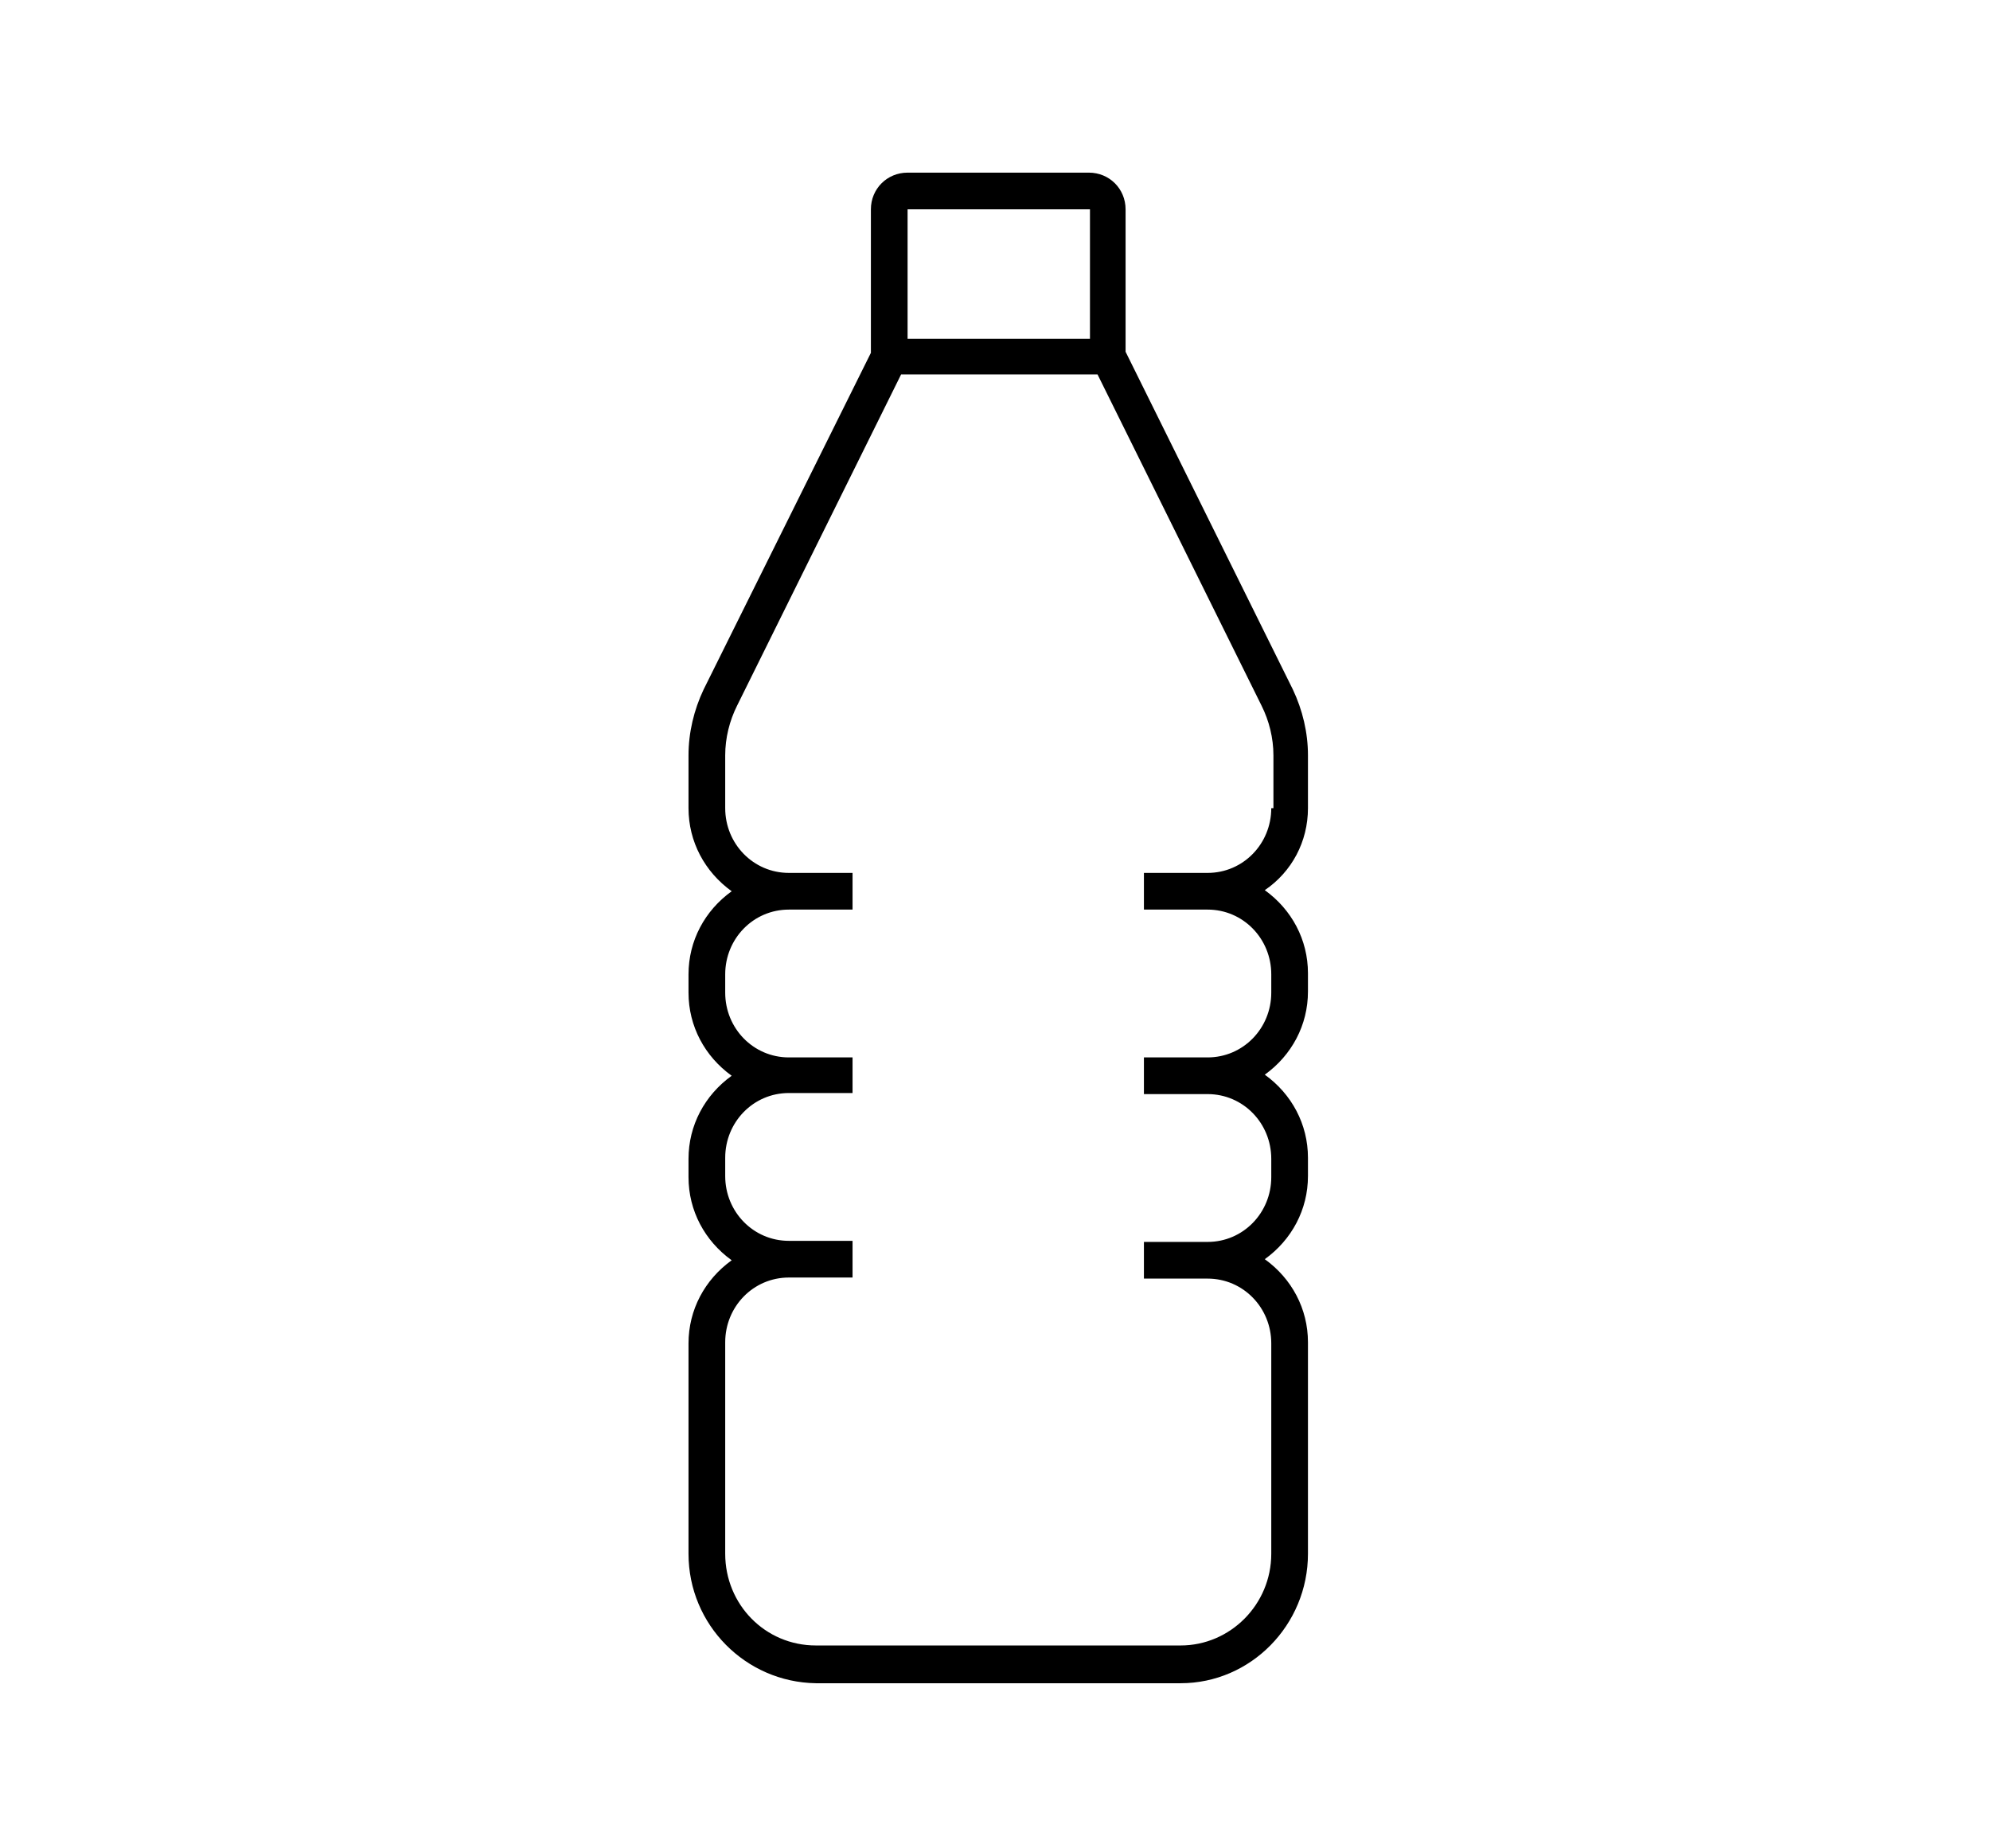 <?xml version="1.0" encoding="utf-8"?>
<!-- Generator: Adobe Illustrator 27.7.0, SVG Export Plug-In . SVG Version: 6.00 Build 0)  -->
<svg version="1.1" id="shape-selected-dom-186c534f-7784-417e-a26b-f2b06e0753d3"
	 xmlns="http://www.w3.org/2000/svg" xmlns:xlink="http://www.w3.org/1999/xlink" x="0px" y="0px" viewBox="0 0 184.4 171.3"
	 style="enable-background:new 0 0 184.4 171.3;" xml:space="preserve">
<style type="text/css">
	.st0{fill-rule:evenodd;clip-rule:evenodd;}
</style>
<path class="st0" d="M117.8,74.9c0,3.3-2.6,6-5.9,6H106v3.4h5.9c3.3,0,5.9,2.7,5.9,6V92c0,3.3-2.6,6-5.9,6H106v3.4h5.9
	c3.3,0,5.9,2.7,5.9,6v1.7c0,3.3-2.6,6-5.9,6H106v3.4h5.9c3.3,0,5.9,2.7,5.9,6V144c0,4.7-3.8,8.5-8.4,8.5H75.6
	c-4.7,0-8.4-3.8-8.4-8.5v-19.6c0-3.3,2.6-6,5.9-6H79V115h-5.9c-3.3,0-5.9-2.7-5.9-6v-1.7c0-3.3,2.6-6,5.9-6H79V98h-5.9
	c-3.3,0-5.9-2.7-5.9-6v-1.7c0-3.3,2.6-6,5.9-6H79v-3.4h-5.9c-3.3,0-5.9-2.7-5.9-6V70c0-1.6,0.4-3.2,1.1-4.6l15.2-30.7h18.2
	l15.2,30.7c0.7,1.4,1.1,3,1.1,4.6V74.9z M84.1,19.4h16.9v12H84.1V19.4z M121.2,74.9V70c0-2.1-0.5-4.2-1.4-6.1l-15.5-31.3V19.4
	c0-1.9-1.5-3.4-3.4-3.4H84.1c-1.9,0-3.4,1.5-3.4,3.4v13.3L65.2,63.9c-0.9,1.9-1.4,4-1.4,6.1v4.9c0,3.1,1.5,5.9,4,7.7
	c-2.5,1.8-4,4.6-4,7.7V92c0,3.1,1.5,5.9,4,7.7c-2.5,1.8-4,4.6-4,7.7v1.7c0,3.1,1.5,5.9,4,7.7c-2.5,1.8-4,4.6-4,7.7V144
	c0,6.6,5.3,11.9,11.8,12h33.8c6.5,0,11.8-5.4,11.8-12v-19.6c0-3.1-1.5-5.9-4-7.7c2.5-1.8,4-4.6,4-7.7v-1.7c0-3.1-1.5-5.9-4-7.7
	c2.5-1.8,4-4.6,4-7.7v-1.7c0-3.1-1.5-5.9-4-7.7C119.7,80.8,121.2,78,121.2,74.9z"/>
</svg>

